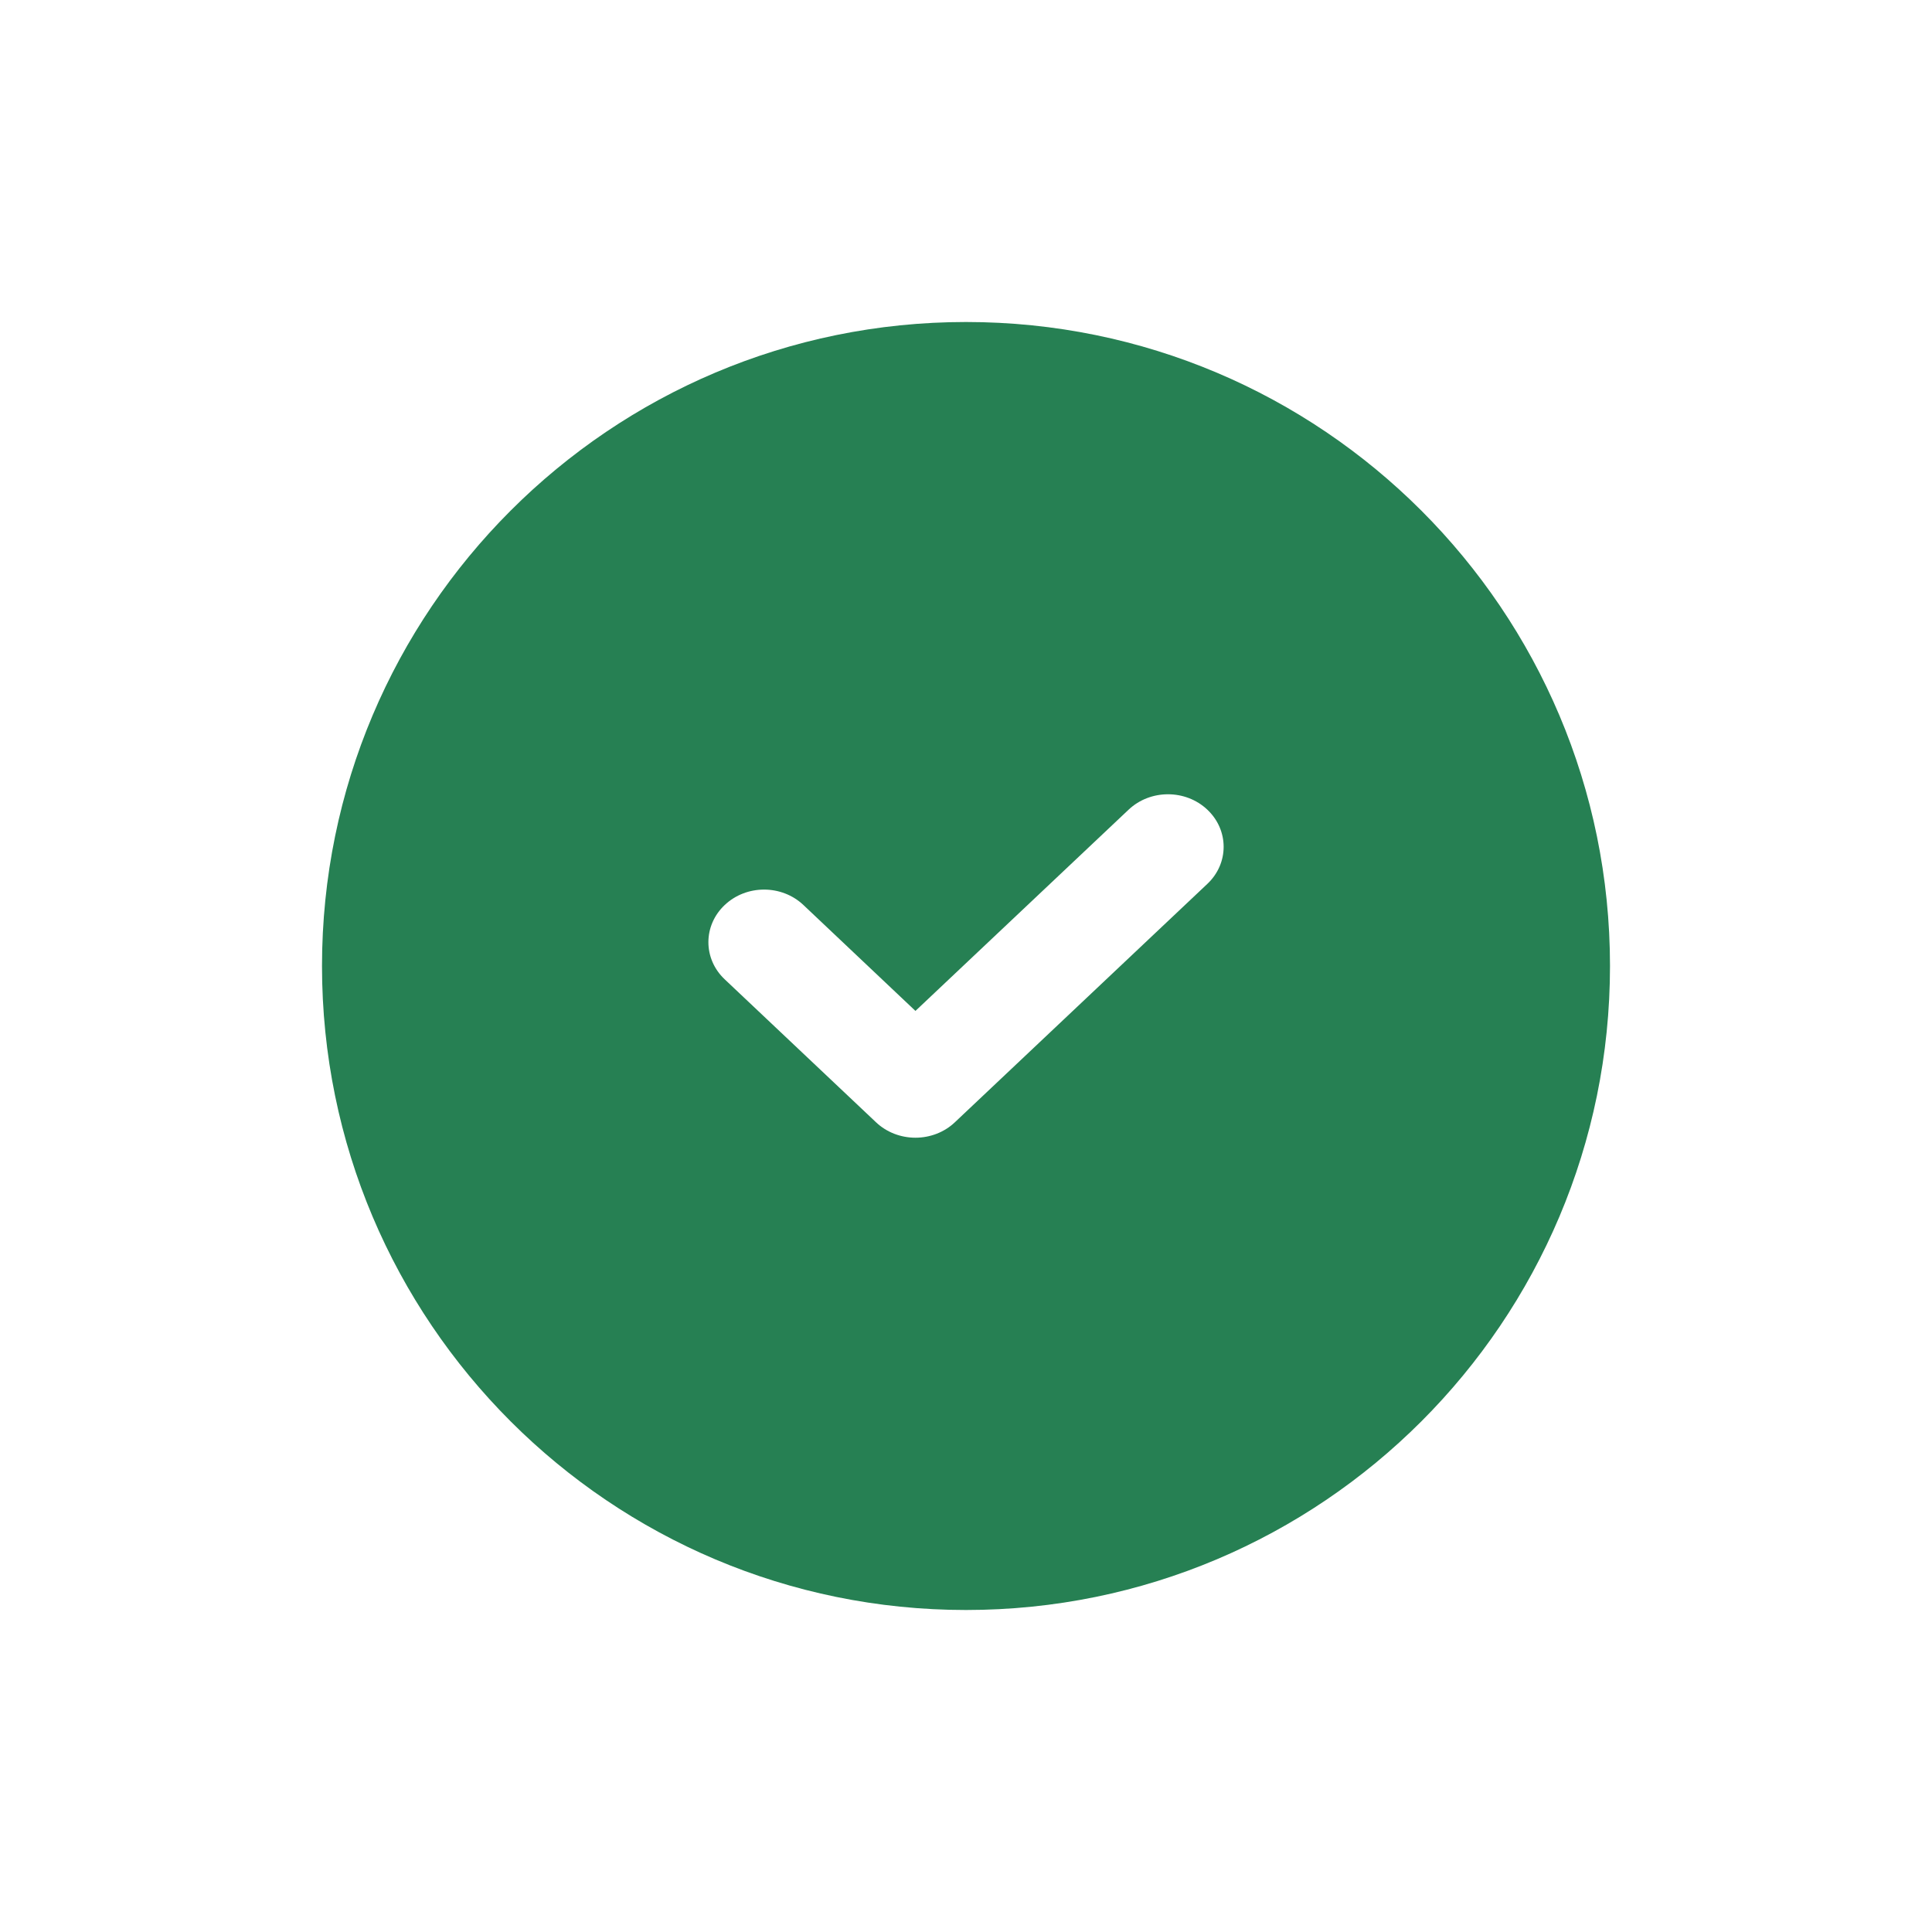 <?xml version="1.0" encoding="UTF-8"?> <svg xmlns="http://www.w3.org/2000/svg" width="24" height="24" viewBox="0 0 24 24" fill="none"><g clip-path="url(#clip0_10251_117478)"><path fill-rule="evenodd" clip-rule="evenodd" d="M20 12C20 16.418 16.418 20 12 20C7.582 20 4 16.418 4 12C4 7.582 7.582 4 12 4C16.418 4 20 7.582 20 12ZM14.998 10.98C15.268 10.726 15.268 10.313 14.998 10.058C14.728 9.803 14.29 9.803 14.02 10.058L11.372 12.558L9.98 11.242C9.71 10.987 9.273 10.987 9.003 11.242C8.733 11.496 8.732 11.91 9.002 12.165L10.883 13.942C11.013 14.065 11.189 14.133 11.372 14.133C11.555 14.133 11.731 14.065 11.861 13.942L14.998 10.98Z" fill="#268053"></path></g><defs><clipPath id="clip0_10251_117478"><rect width="24" height="24" fill="white"></rect></clipPath></defs></svg> 